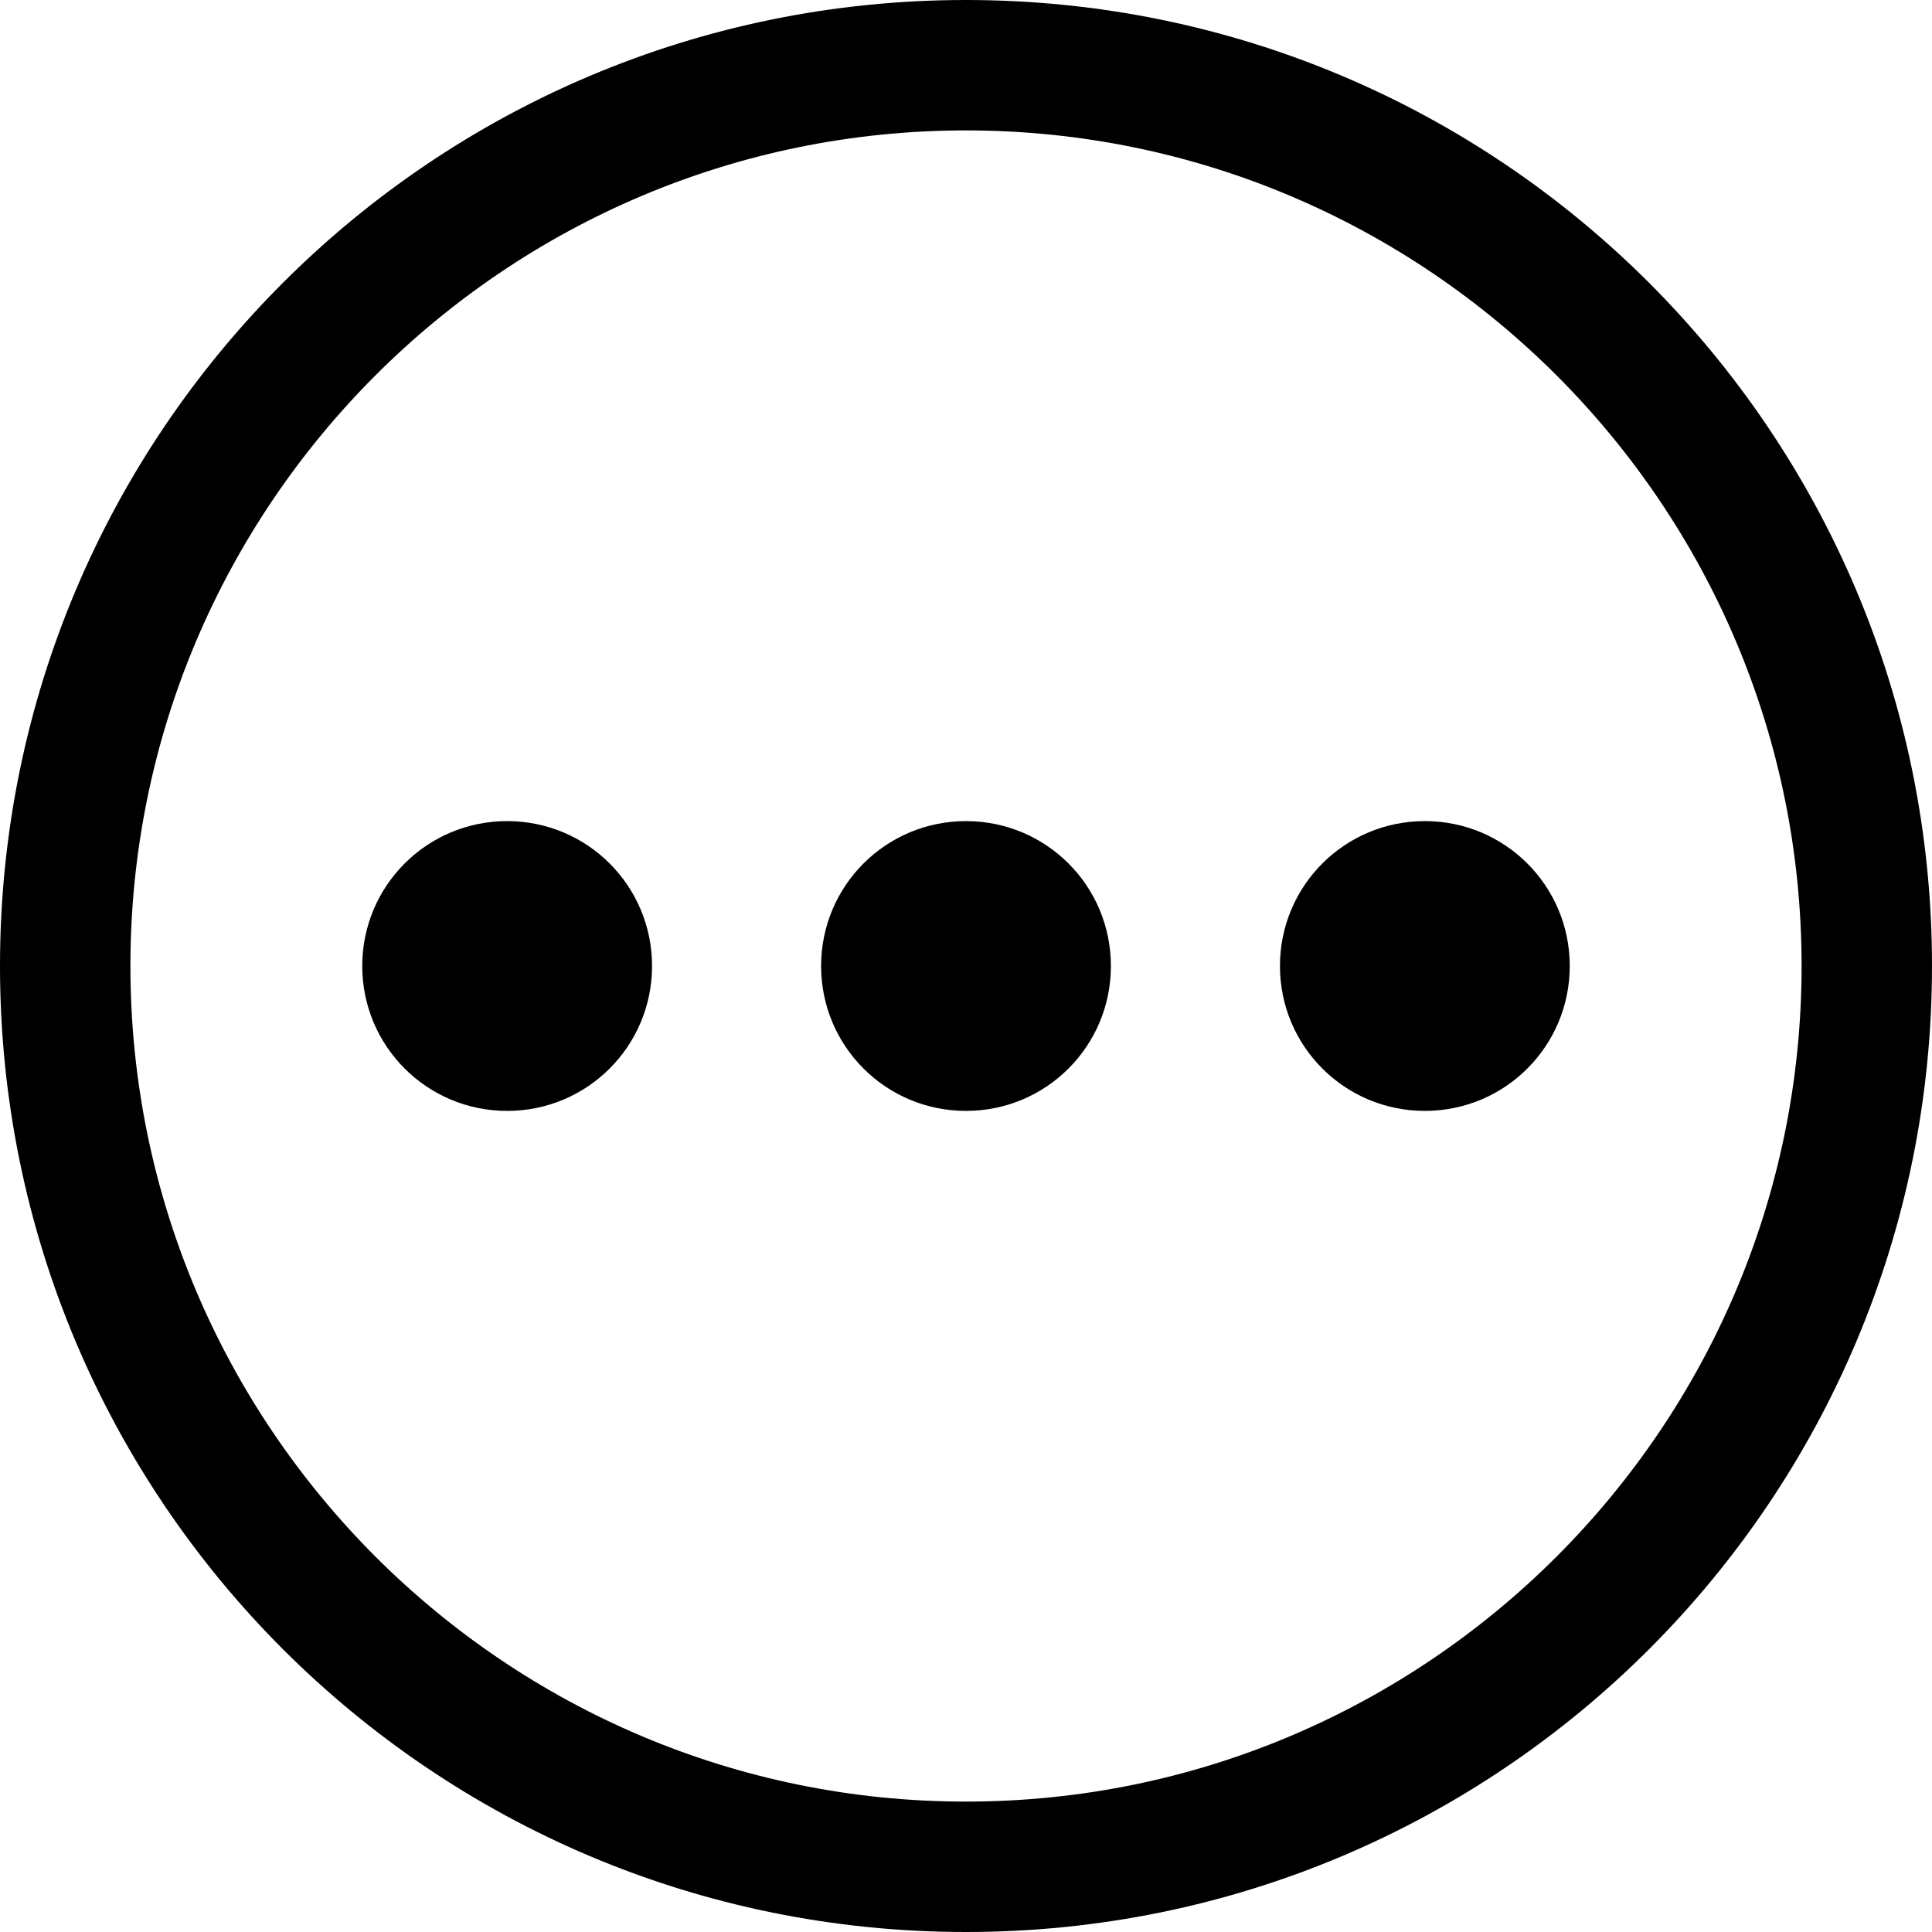 <svg width="28" height="28" viewBox="0 0 28 28" fill="none" xmlns="http://www.w3.org/2000/svg">
<path fill-rule="evenodd" clip-rule="evenodd" d="M26.11 14C26.11 7.322 20.678 1.89 14 1.89C7.322 1.89 1.89 7.322 1.89 14C1.89 20.678 7.322 26.11 14 26.11C20.678 26.11 26.11 20.678 26.11 14ZM0 14C0 6.265 6.265 0 14 0C21.735 0 28 6.265 28 14C28 21.735 21.735 28 14 28C6.265 28 0 21.735 0 14ZM5.25 14C5.25 12.838 6.188 11.9 7.35 11.9C8.512 11.9 9.45 12.838 9.45 14C9.45 15.162 8.512 16.1 7.35 16.1C6.188 16.1 5.25 15.162 5.25 14ZM14 11.9C12.838 11.9 11.9 12.838 11.9 14C11.9 15.162 12.838 16.1 14 16.1C15.162 16.1 16.1 15.162 16.1 14C16.1 12.838 15.162 11.9 14 11.9ZM18.55 14C18.55 12.838 19.488 11.9 20.65 11.9C21.812 11.9 22.75 12.838 22.75 14C22.75 15.162 21.812 16.1 20.65 16.1C19.488 16.1 18.55 15.162 18.55 14Z" fill="black"/>
</svg>
